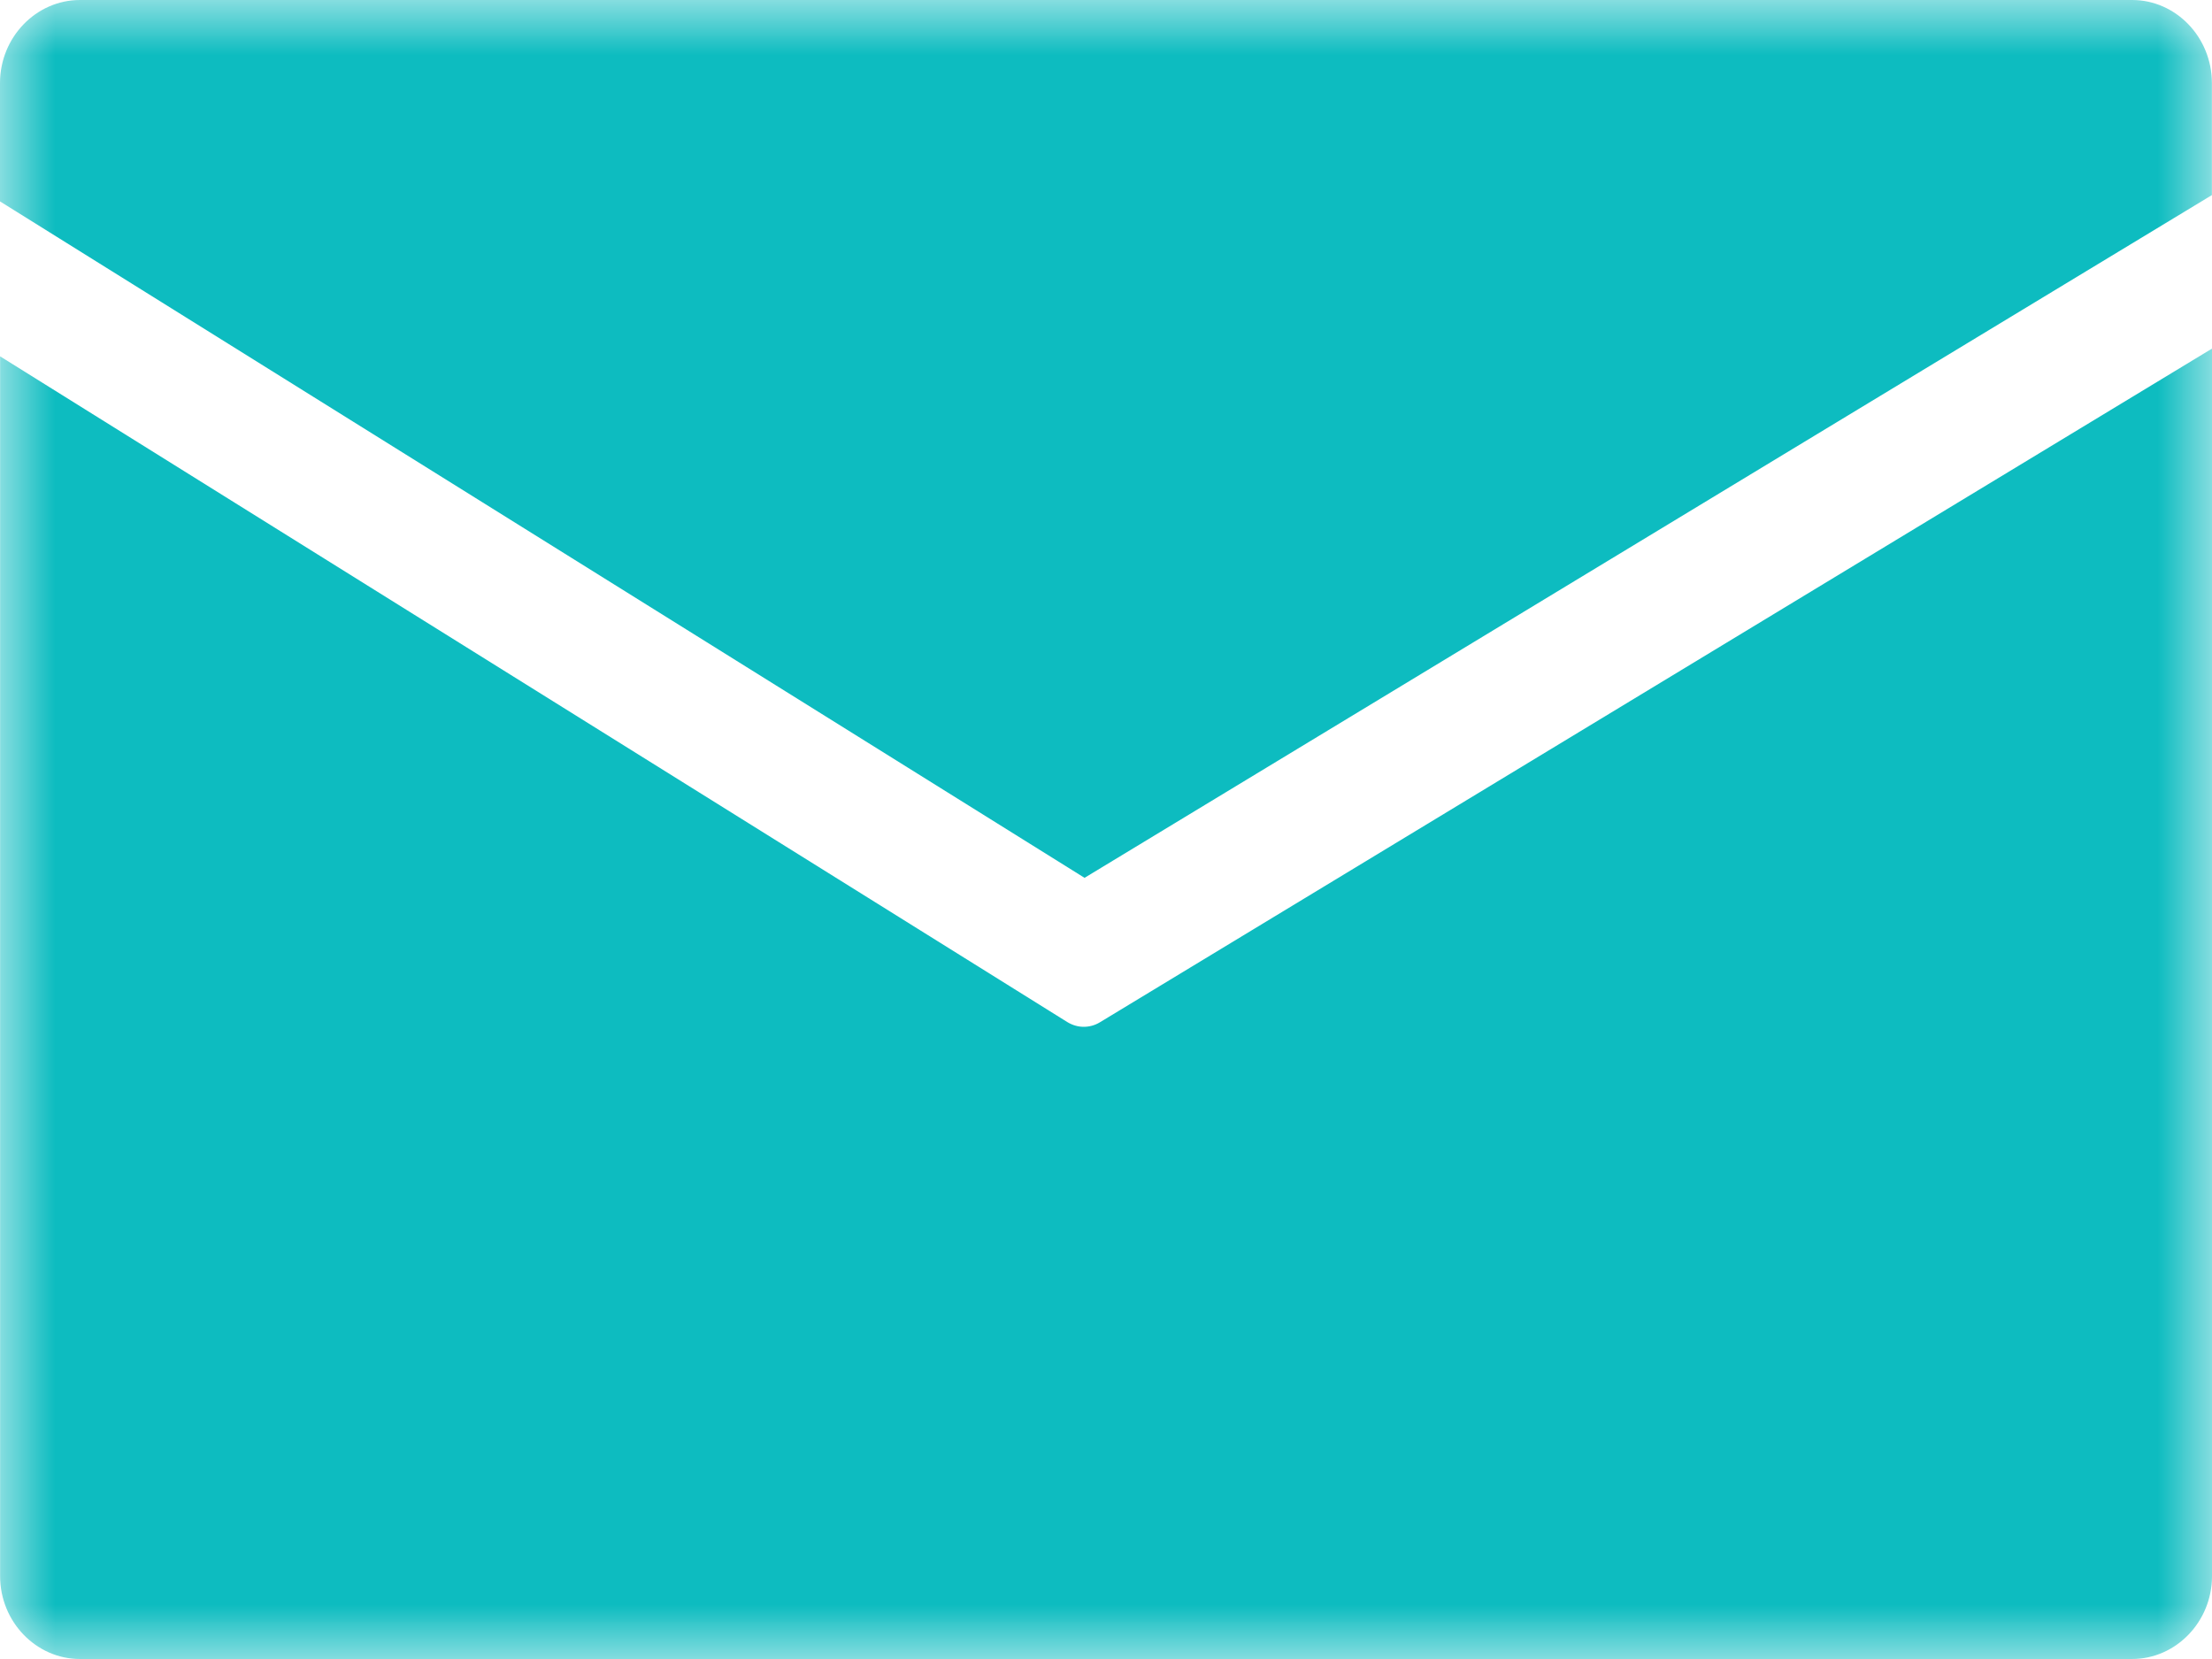 <svg width="20" height="15" viewBox="0 0 20 15" fill="none" xmlns="http://www.w3.org/2000/svg">
<mask id="mask0_328_457" style="mask-type:luminance" maskUnits="userSpaceOnUse" x="0" y="0" width="20" height="15">
<path d="M19.999 0H0V15H19.999V0Z" fill="white"/>
</mask>
<g mask="url(#mask0_328_457)">
<path d="M19.999 0.751V1.764L16.124 4.11L9.806 7.937L0 1.821V0.751C0 0.337 0.326 0 0.723 0H19.278C19.674 0 19.999 0.337 19.999 0.751Z" fill="#0DBCC0"/>
<path d="M9.945 9.243C13.296 7.213 16.649 5.182 20 3.152V14.251C20 14.663 19.674 15 19.277 15H0.723C0.326 15 0.001 14.663 0.001 14.251V3.222L9.65 9.241C9.696 9.269 9.747 9.284 9.798 9.284C9.849 9.284 9.899 9.271 9.945 9.243" fill="#0DBCC0"/>
</g>
</svg>
